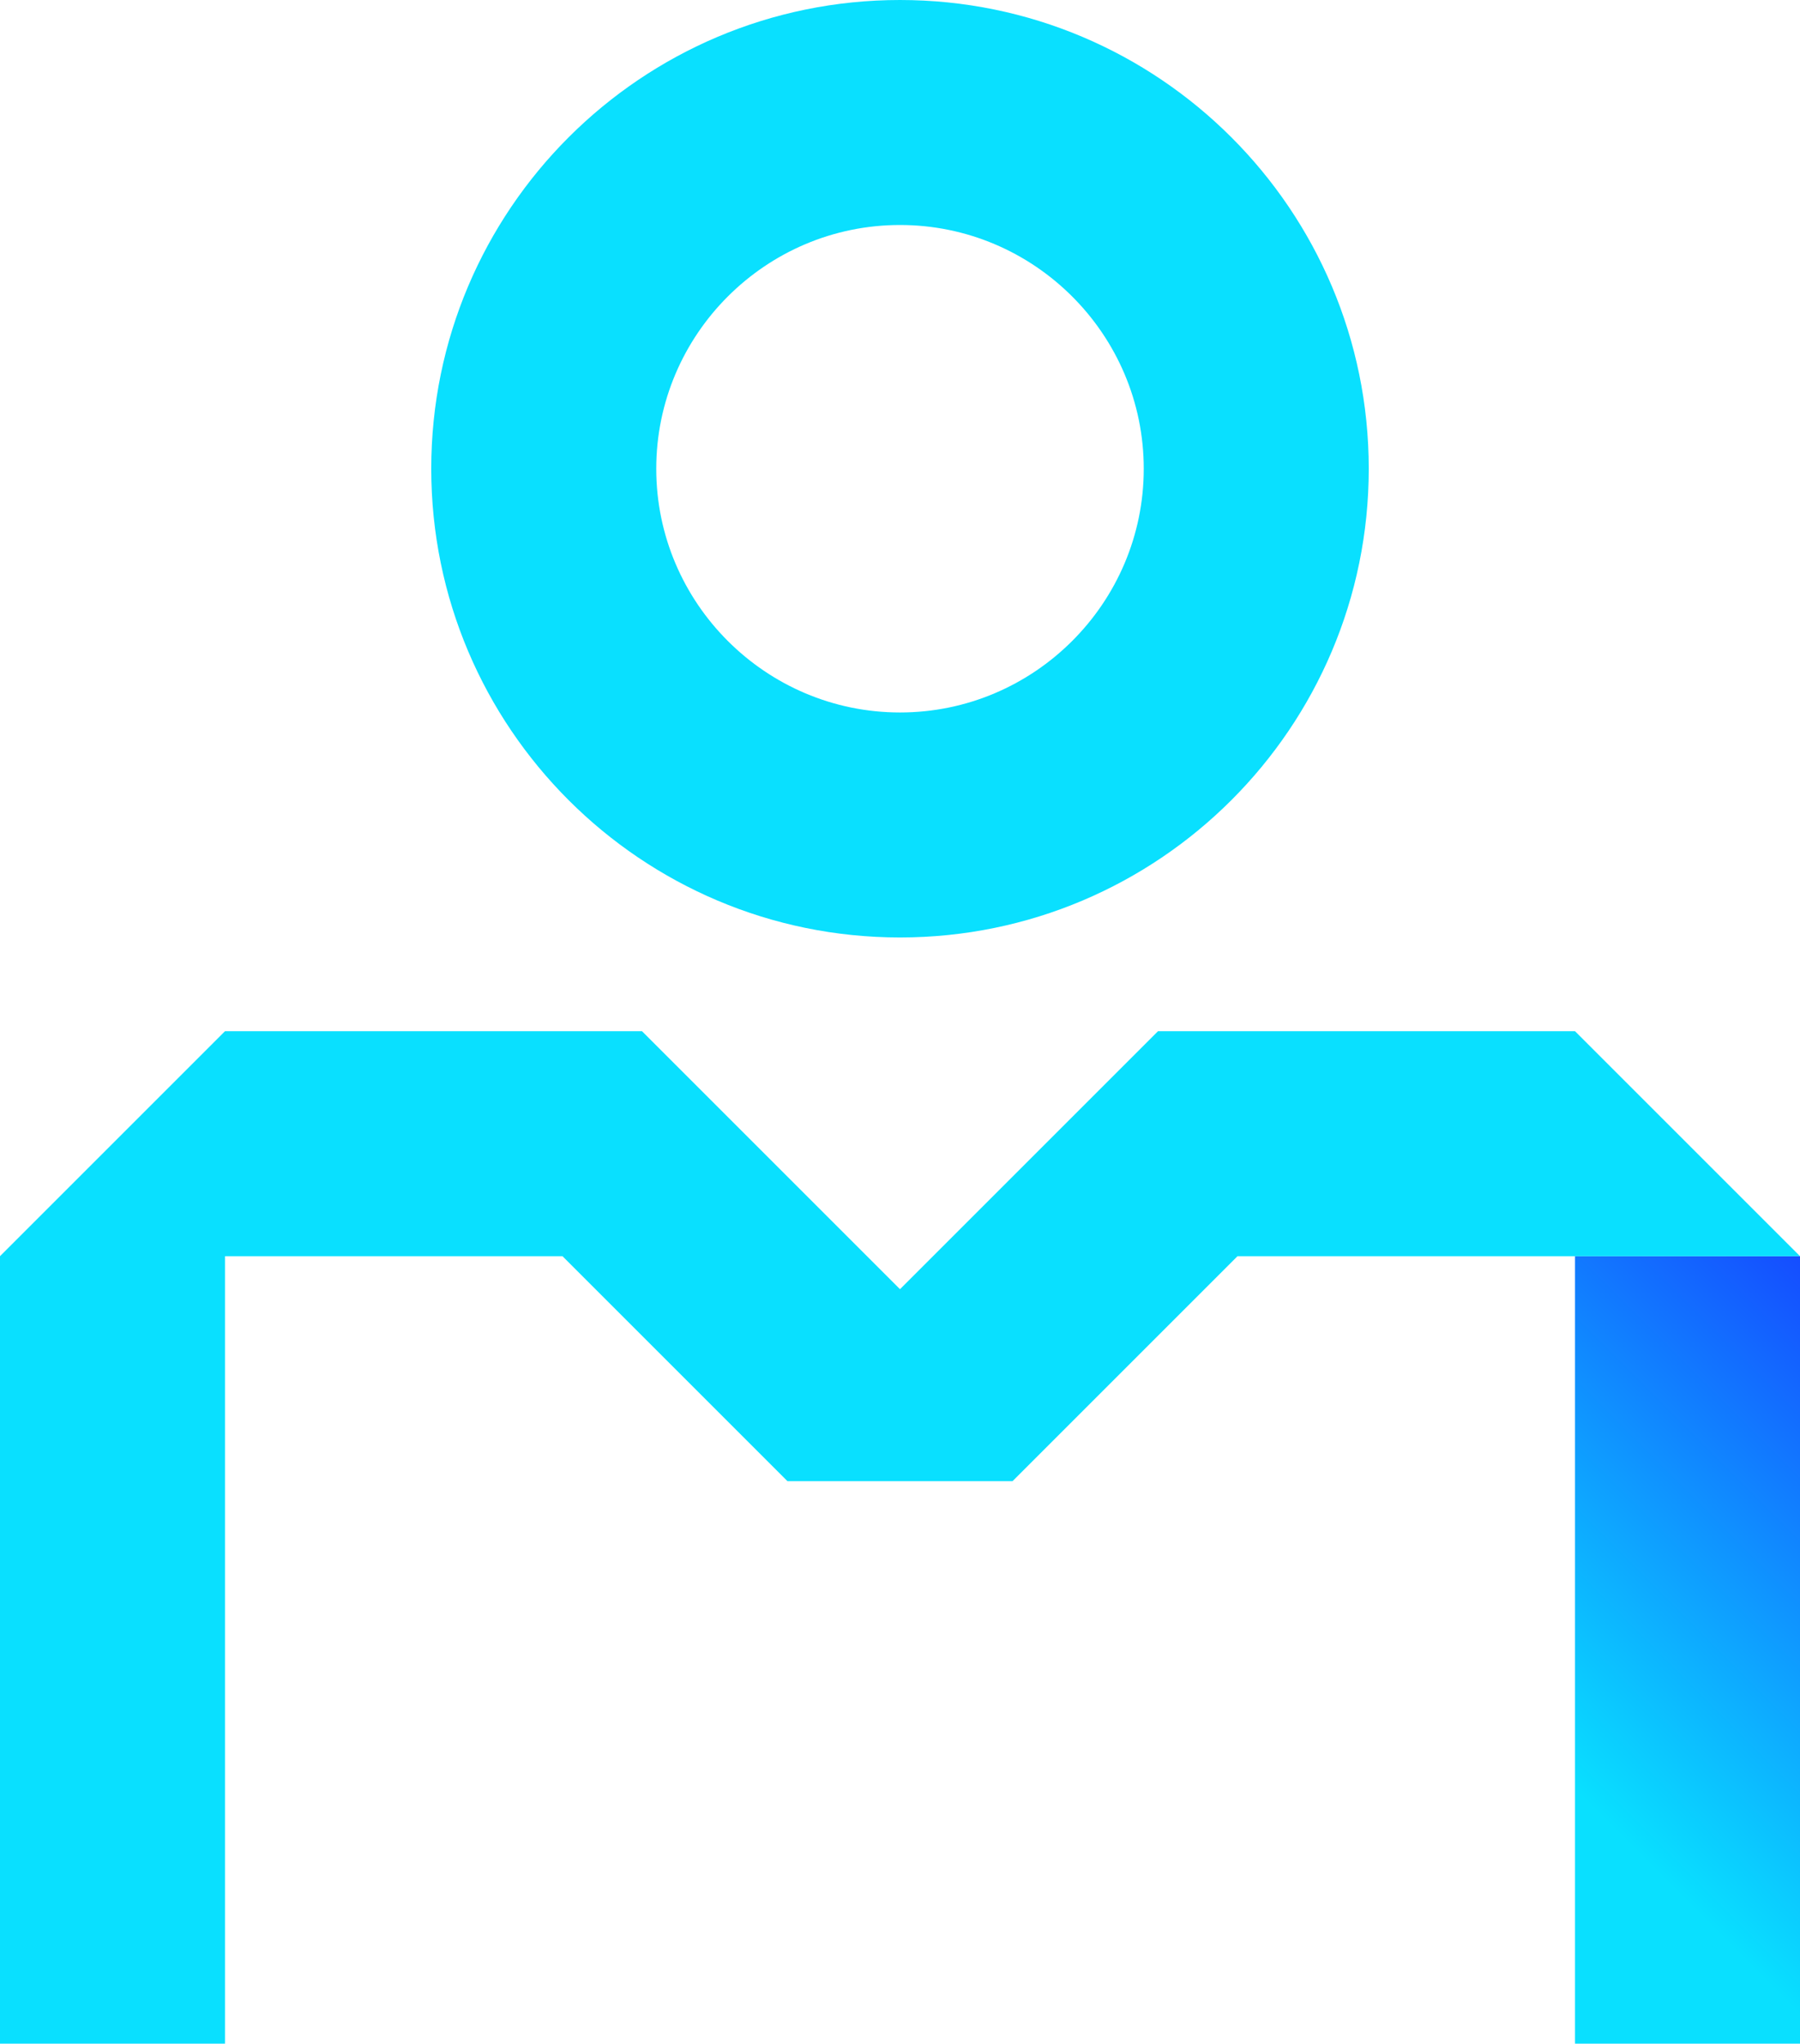 <?xml version="1.0" encoding="utf-8"?>
<!-- Generator: Adobe Illustrator 22.1.0, SVG Export Plug-In . SVG Version: 6.00 Build 0)  -->
<svg version="1.1" id="Capa_1" xmlns="http://www.w3.org/2000/svg" xmlns:xlink="http://www.w3.org/1999/xlink" x="0px" y="0px"
	 viewBox="0 0 240 272.5" style="enable-background:new 0 0 240 272.5;" xml:space="preserve">
<style type="text/css">
	.st0{fill:none;}
	.st1{fill:#09E0FF;}
	.st2{fill:url(#SVGID_1_);}
</style>
<path class="st0" d="M120,95c17.9,0,32.5-14.6,32.5-32.5S137.9,30,120,30S87.5,44.6,87.5,62.5S102.1,95,120,95z"/>
<path class="st1" d="M120,125c34.5,0,62.5-28,62.5-62.5S154.5,0,120,0S57.5,28,57.5,62.5S85.5,125,120,125z M120,30
	c17.9,0,32.5,14.6,32.5,32.5S137.9,95,120,95S87.5,80.4,87.5,62.5S102.1,30,120,30z"/>
<linearGradient id="SVGID_1_" gradientUnits="userSpaceOnUse" x1="191.25" y1="1312.75" x2="258.75" y2="1245.25" gradientTransform="matrix(1 0 0 1 0 -1059)">
	<stop  offset="0.25" style="stop-color:#09E0FF"/>
	<stop  offset="1" style="stop-color:#154DFF"/>
</linearGradient>
<rect x="210" y="167.5" class="st2" width="30" height="105"/>
<polygon class="st1" points="210,137.5 154.4,137.5 120,171.9 85.6,137.5 30,137.5 0,167.5 0,272.5 30,272.5 30,167.5 75,167.5 
	105,197.5 135,197.5 165,167.5 210,167.5 240,167.5 "/>
</svg>

